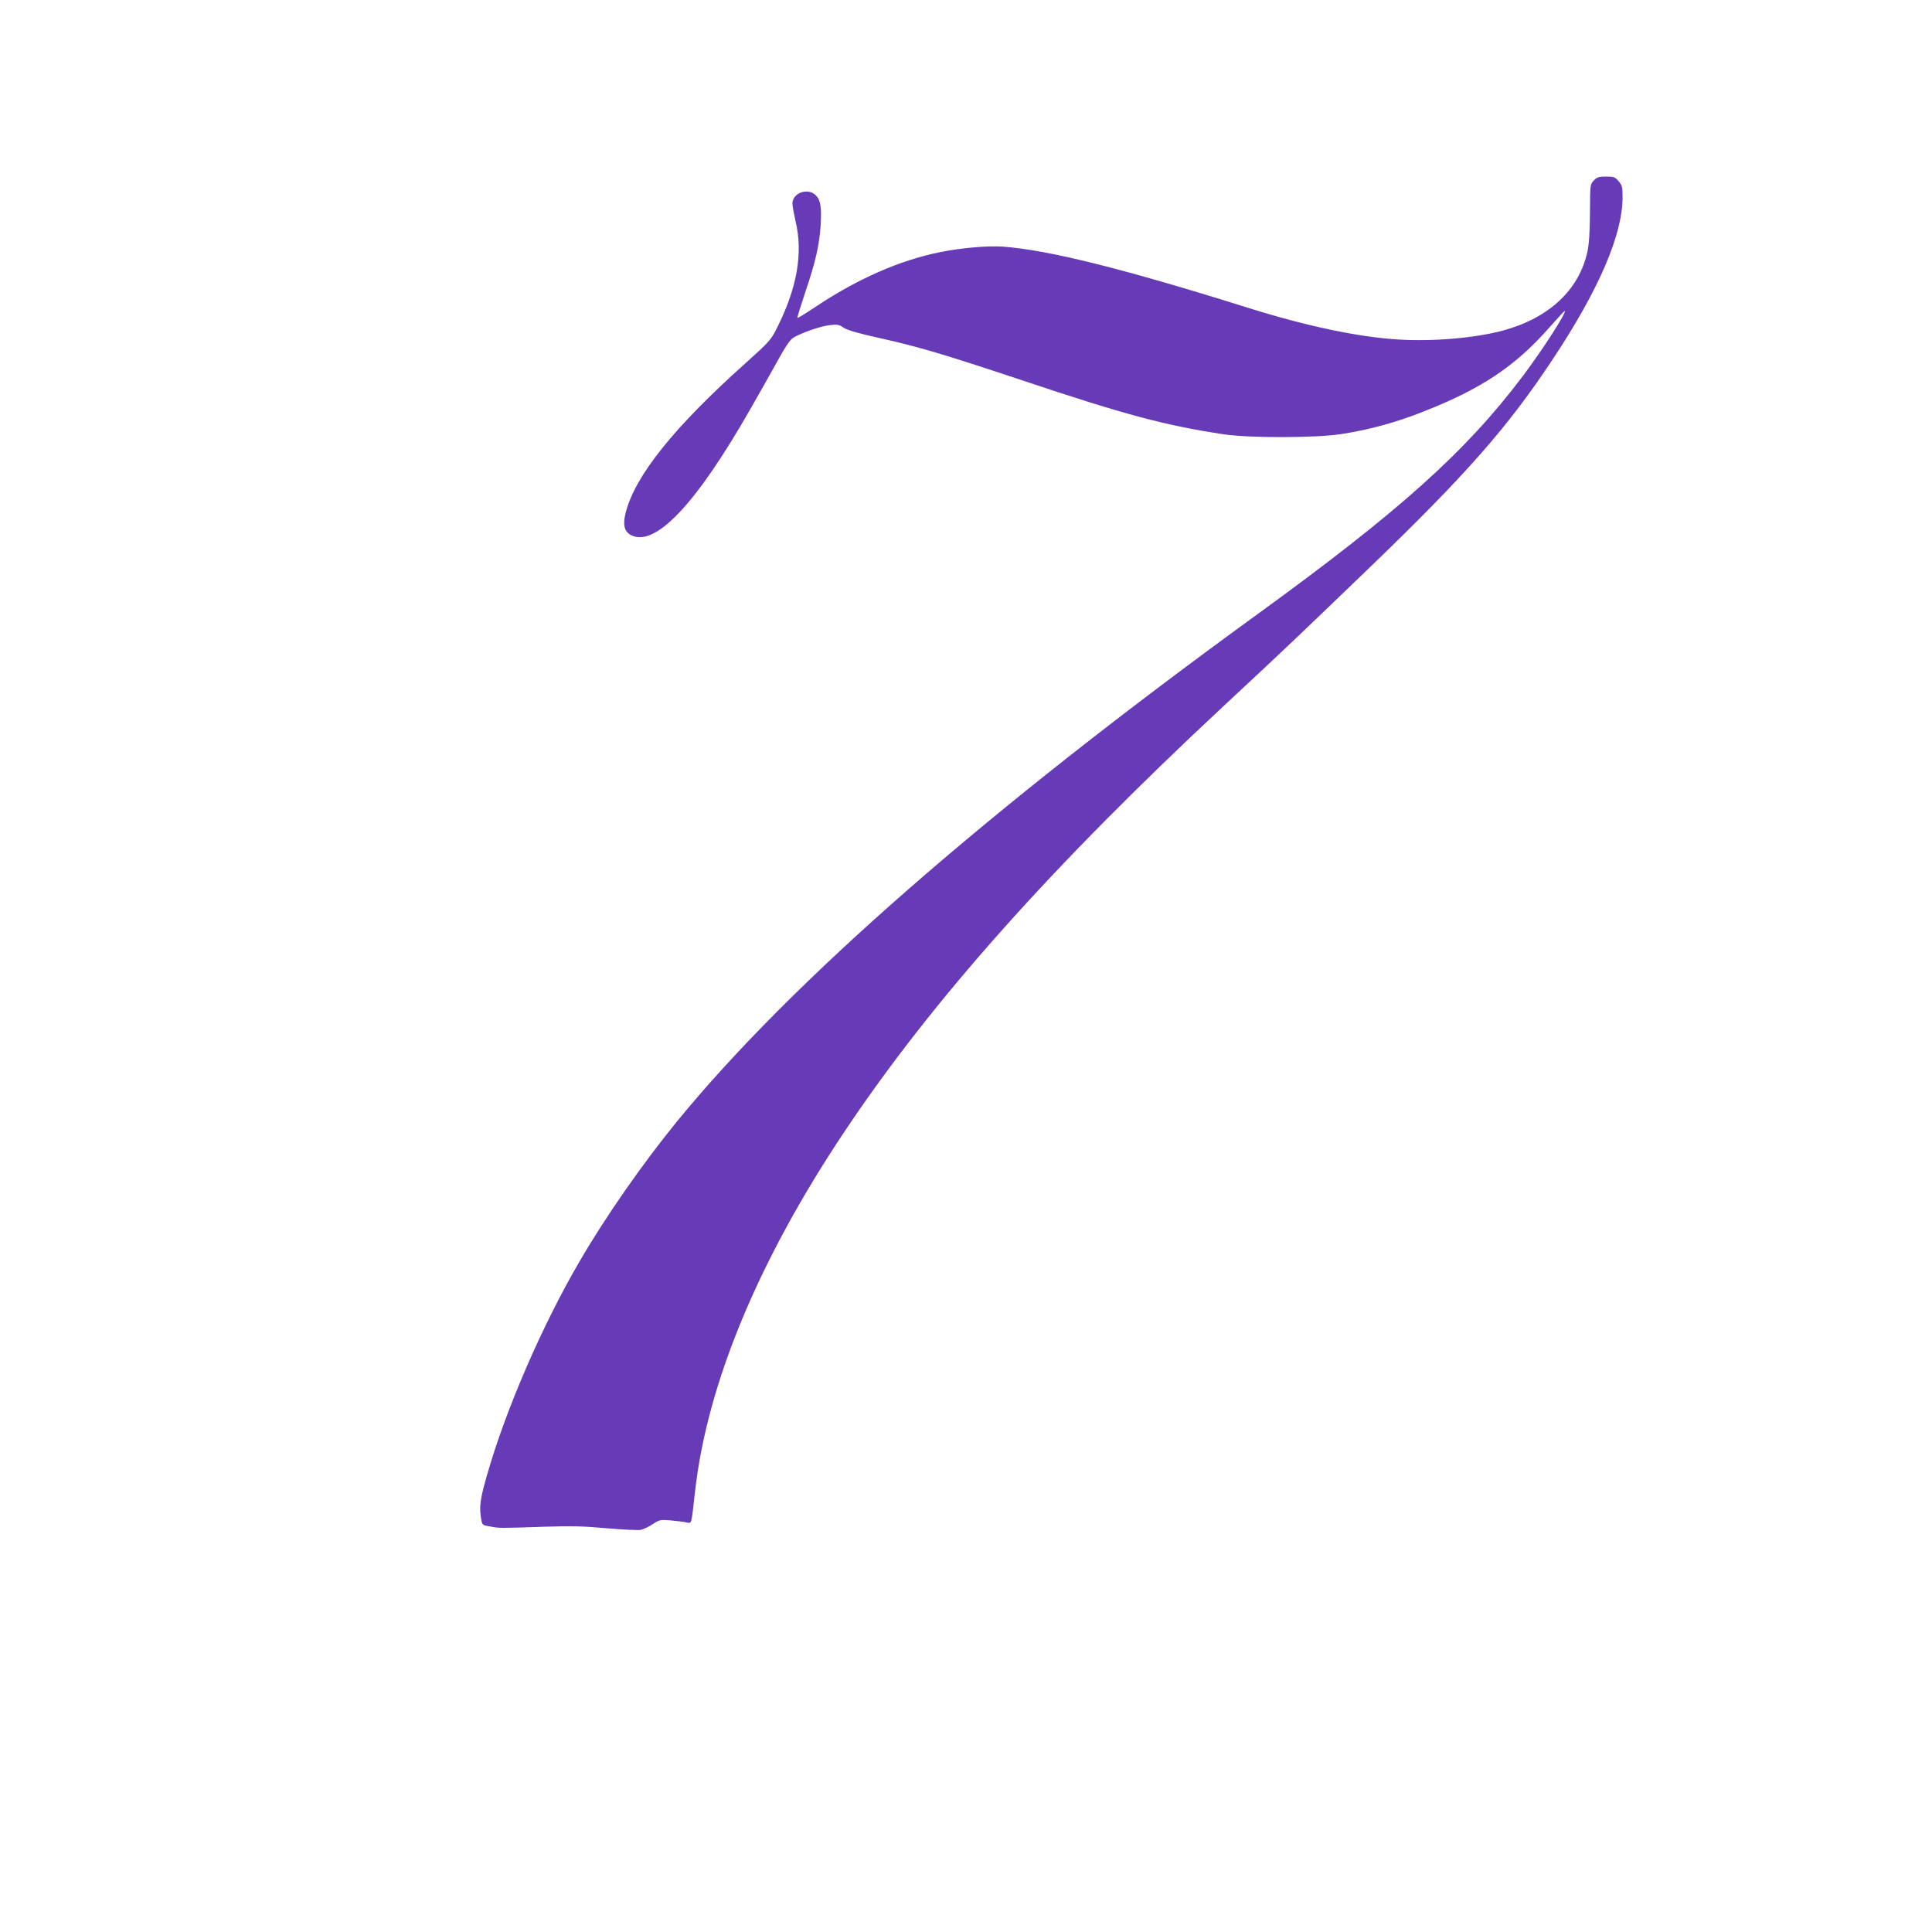 <?xml version="1.0" standalone="no"?>
<!DOCTYPE svg PUBLIC "-//W3C//DTD SVG 20010904//EN"
 "http://www.w3.org/TR/2001/REC-SVG-20010904/DTD/svg10.dtd">
<svg version="1.0" xmlns="http://www.w3.org/2000/svg"
 width="1280pt" height="1280pt" viewBox="0 0 1280 1280"
 preserveAspectRatio="xMidYMid meet">
<g transform="translate(0,1280) scale(0.1,-0.1)"
fill="#673ab7" stroke="none">
<path d="M10559 11604 c-24 -25 -24 -29 -25 -212 -1 -132 -6 -208 -17 -260
-56 -254 -255 -439 -559 -522 -187 -50 -466 -74 -700 -59 -264 17 -604 89
-984 208 -835 262 -1325 384 -1629 407 -103 7 -275 -8 -419 -37 -269 -55 -545
-176 -829 -366 -60 -40 -112 -72 -114 -69 -2 2 21 77 51 167 69 202 94 314
103 445 7 121 0 168 -32 200 -53 53 -155 16 -155 -55 0 -16 10 -69 21 -118 51
-210 9 -445 -125 -709 -38 -76 -52 -91 -201 -225 -479 -428 -738 -751 -800
-997 -20 -77 -9 -124 35 -147 160 -83 431 203 792 836 52 90 130 229 174 308
55 101 88 150 109 163 54 33 184 78 243 84 50 6 62 3 93 -18 25 -16 93 -36
229 -66 266 -59 433 -109 950 -281 680 -228 951 -300 1335 -358 173 -26 611
-25 780 1 184 28 364 77 545 149 381 149 608 300 831 553 56 63 103 114 105
114 20 0 -144 -255 -278 -433 -379 -502 -818 -895 -1758 -1577 -1792 -1301
-3086 -2432 -3845 -3360 -228 -280 -471 -628 -644 -925 -248 -424 -490 -982
-615 -1420 -45 -156 -52 -209 -38 -290 7 -39 8 -40 62 -49 62 -11 56 -11 356
-1 177 6 259 4 413 -10 105 -9 207 -14 225 -11 18 4 54 20 80 38 45 29 51 31
119 25 40 -4 86 -9 104 -13 37 -7 32 -25 58 206 80 711 419 1528 988 2380 583
873 1374 1761 2522 2830 437 407 455 425 950 901 651 627 926 940 1227 1396
302 456 458 819 458 1067 0 66 -3 78 -26 105 -23 28 -31 31 -83 31 -49 0 -61
-4 -82 -26z"/>
</g>
</svg>
